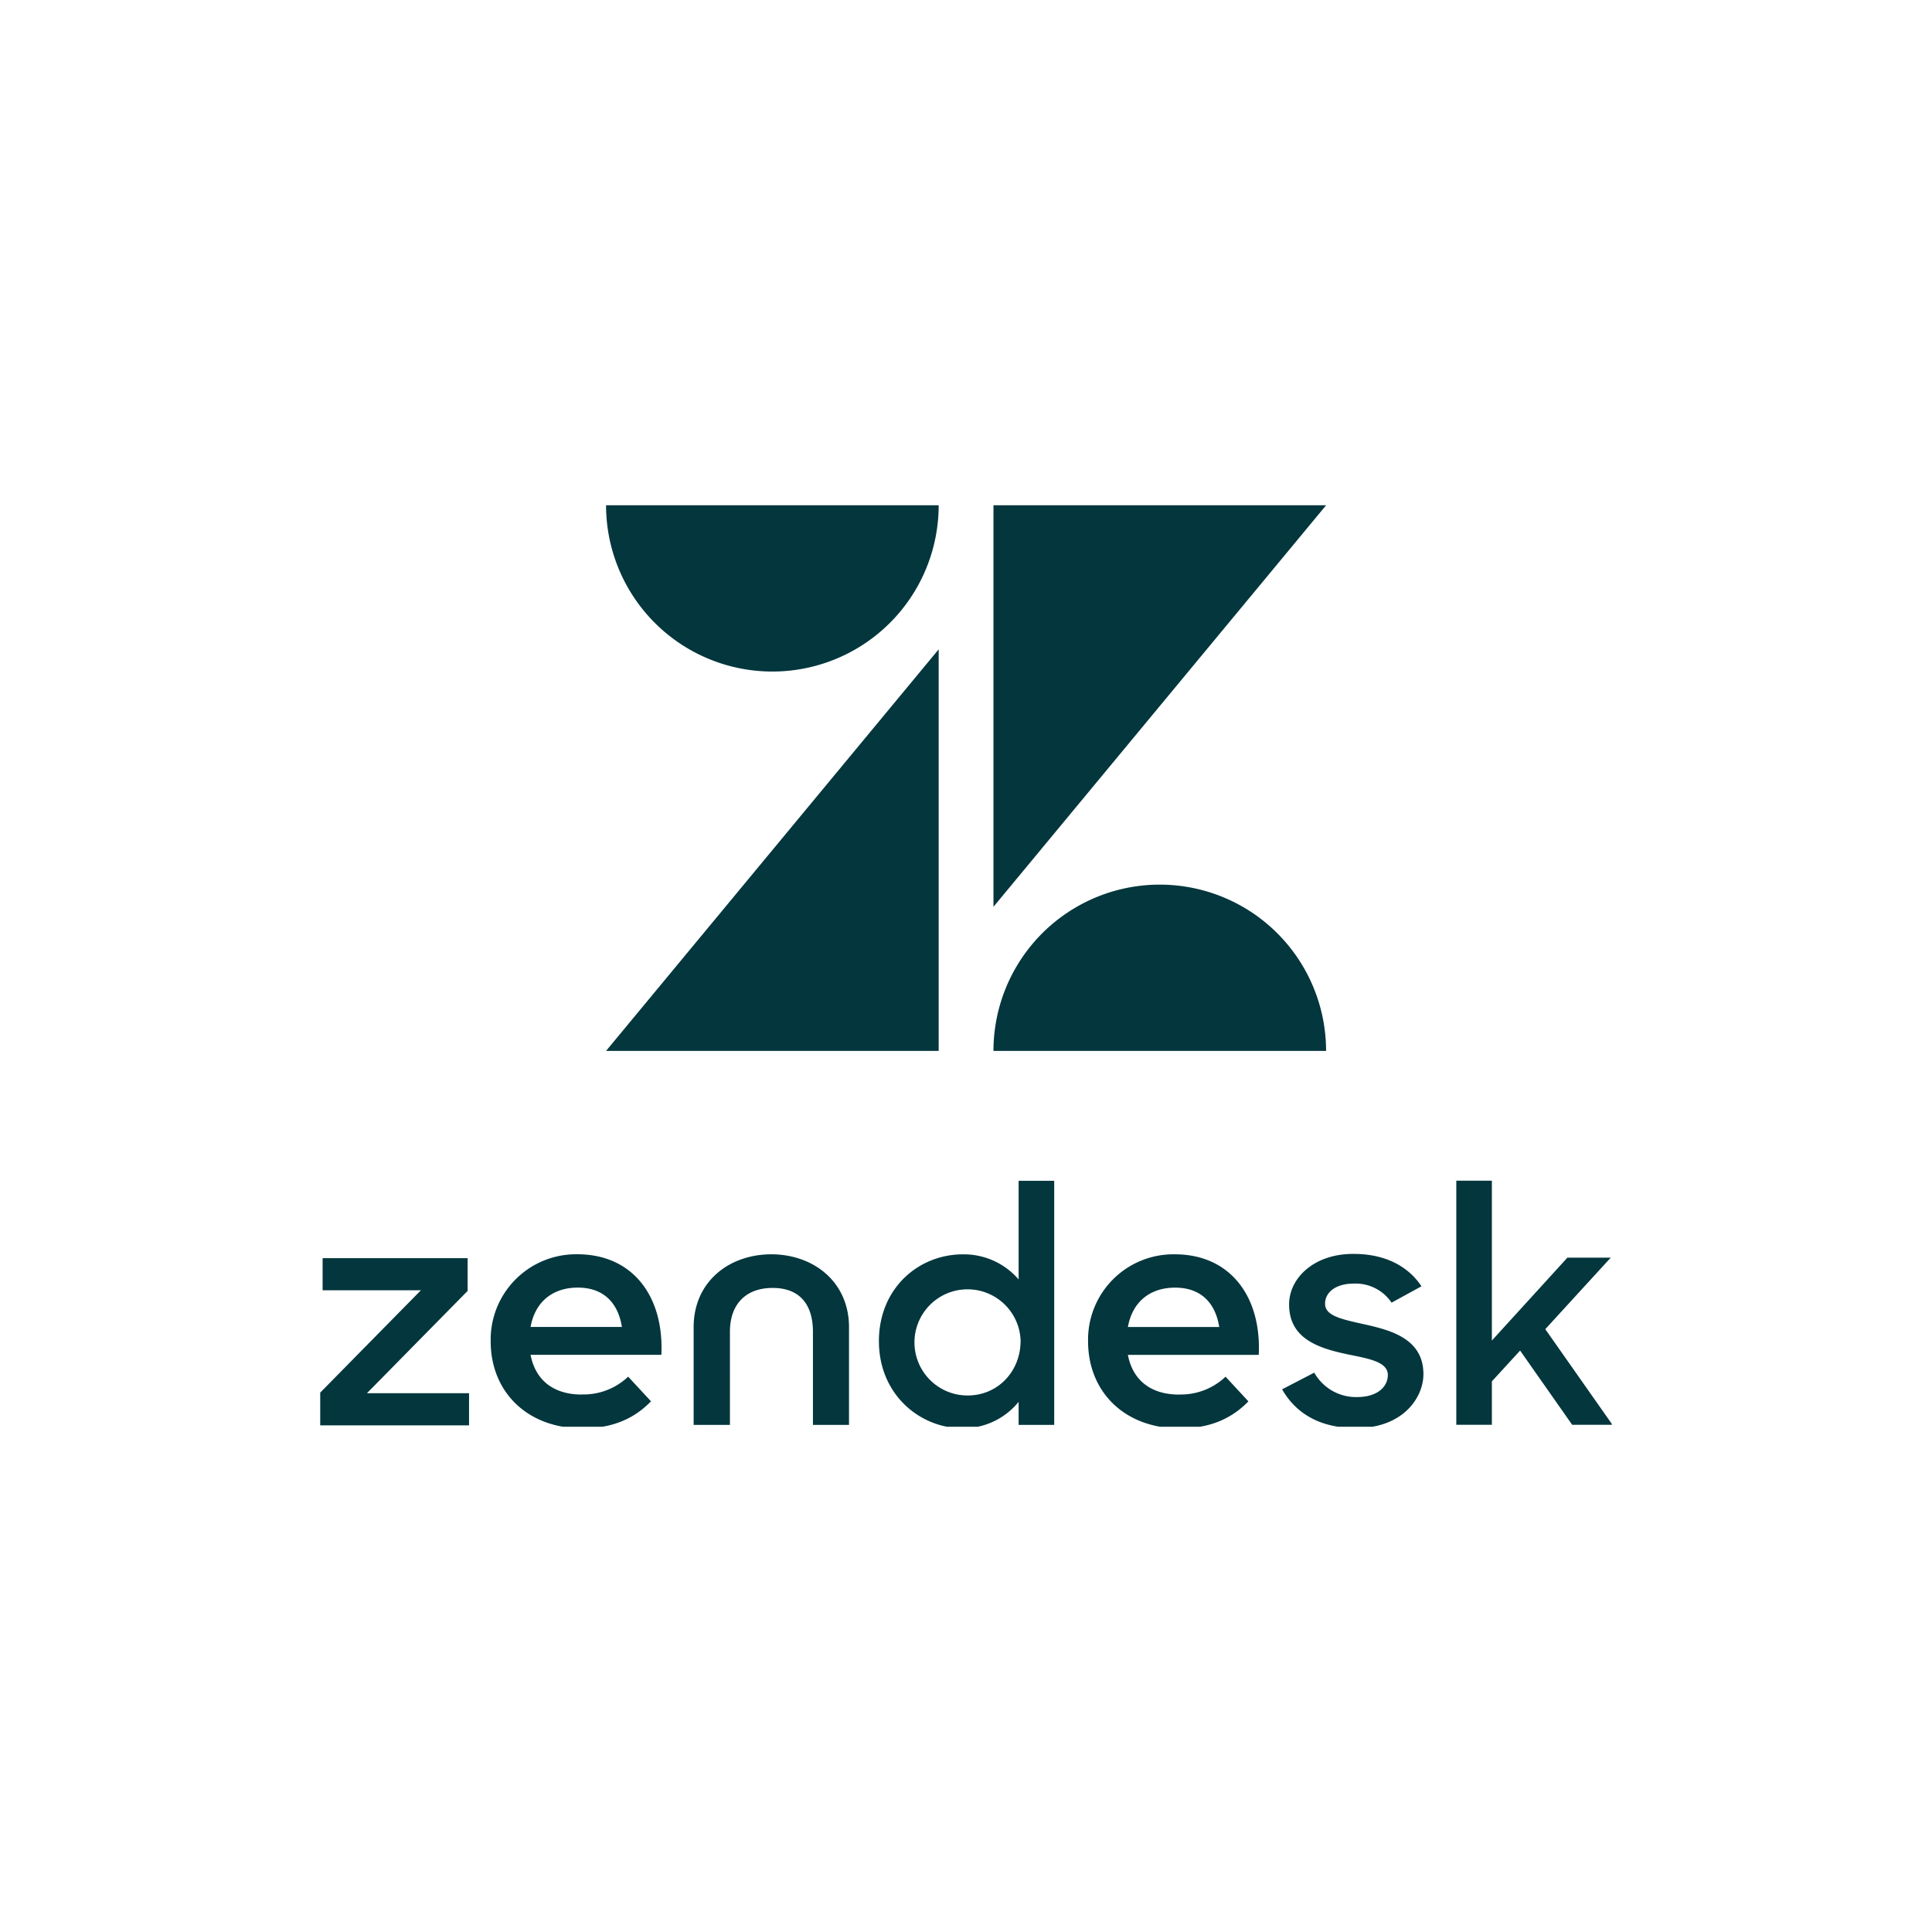 <svg xmlns="http://www.w3.org/2000/svg" width="543" height="543" fill="none"><path fill="#fff" d="M0 0h543v543H0z"/><g clip-path="url(#a)"><path fill="#03363D" d="M263.82 182.5v112.86h-93.48l93.48-112.86Zm0-40.5a46.737 46.737 0 0 1-46.74 46.74A46.737 46.737 0 0 1 170.34 142h93.48Zm15.4 153.37a46.737 46.737 0 0 1 46.74-46.74 46.737 46.737 0 0 1 46.74 46.74h-93.48Zm0-40.5V142h93.5l-93.5 112.86v.01Zm52.28 137.06a18.224 18.224 0 0 0 12.95-5l6.42 6.93c-4.24 4.36-10.12 7.6-19.26 7.6-15.67 0-25.8-10.4-25.8-24.46a23.994 23.994 0 0 1 6.99-17.409 24.006 24.006 0 0 1 17.38-7.061c15.56 0 24.38 11.84 23.6 28.26H317c1.3 6.82 6.1 11.17 14.47 11.17m11.2-19c-1-6.37-4.8-11.06-12.4-11.06-7.07 0-12 4-13.27 11.06h25.68-.01ZM90 391.4l28.3-28.76H90.67v-9.02h40.76v9.2l-28.3 28.75h28.7v9.03H90v-9.2Zm73.6.52a18.224 18.224 0 0 0 12.95-5l6.42 6.93c-4.24 4.36-10.12 7.6-19.26 7.6-15.67 0-25.8-10.4-25.8-24.46a23.994 23.994 0 0 1 6.99-17.409 24.006 24.006 0 0 1 17.38-7.061c15.56 0 24.38 11.84 23.6 28.26h-36.76c1.3 6.82 6.1 11.17 14.47 11.17m11.2-19c-1-6.37-4.8-11.06-12.4-11.06-7.07 0-12 4-13.27 11.06h25.68-.01Zm72.23 4.03c0-15 11.23-24.44 23.6-24.44a20.331 20.331 0 0 1 15.67 7.05v-27.72h10v68.6h-10V394a20.09 20.09 0 0 1-15.76 7.42c-12 0-23.5-9.5-23.5-24.43m39.82-.1a14.92 14.92 0 1 0-14.91 15.32c8.6 0 14.9-6.86 14.9-15.32m73.48 13.6 9.06-4.7a13.444 13.444 0 0 0 12.08 6.86c5.66 0 8.6-2.9 8.6-6.2 0-3.76-5.47-4.6-11.42-5.83-8-1.7-16.33-4.33-16.33-14 0-7.43 7.07-14.3 18.2-14.2 8.77 0 15.3 3.48 19 9.1l-8.4 4.6a12.183 12.183 0 0 0-10.57-5.36c-5.38 0-8.12 2.63-8.12 5.64 0 3.38 4.34 4.32 11.14 5.83 7.74 1.7 16.5 4.23 16.5 14 0 6.48-5.66 15.22-19.06 15.13-9.8 0-16.7-3.95-20.67-10.9m66.9-10.87-7.93 8.65v12.2h-10v-68.6h10v44.93l21.23-23.3h12.18l-18.4 20.1 18.88 26.88h-11.32l-14.63-20.86h-.01ZM216.8 352.53c-11.9 0-21.85 7.7-21.85 20.5v27.45h10.2V374.3c0-7.7 4.43-12.32 12-12.32s11.33 4.6 11.33 12.32v26.18h10.14v-27.45c0-12.78-10-20.5-21.85-20.5"/></g><defs><clipPath id="a"><path fill="#fff" d="M90 142h363v259H90z"/></clipPath></defs></svg>